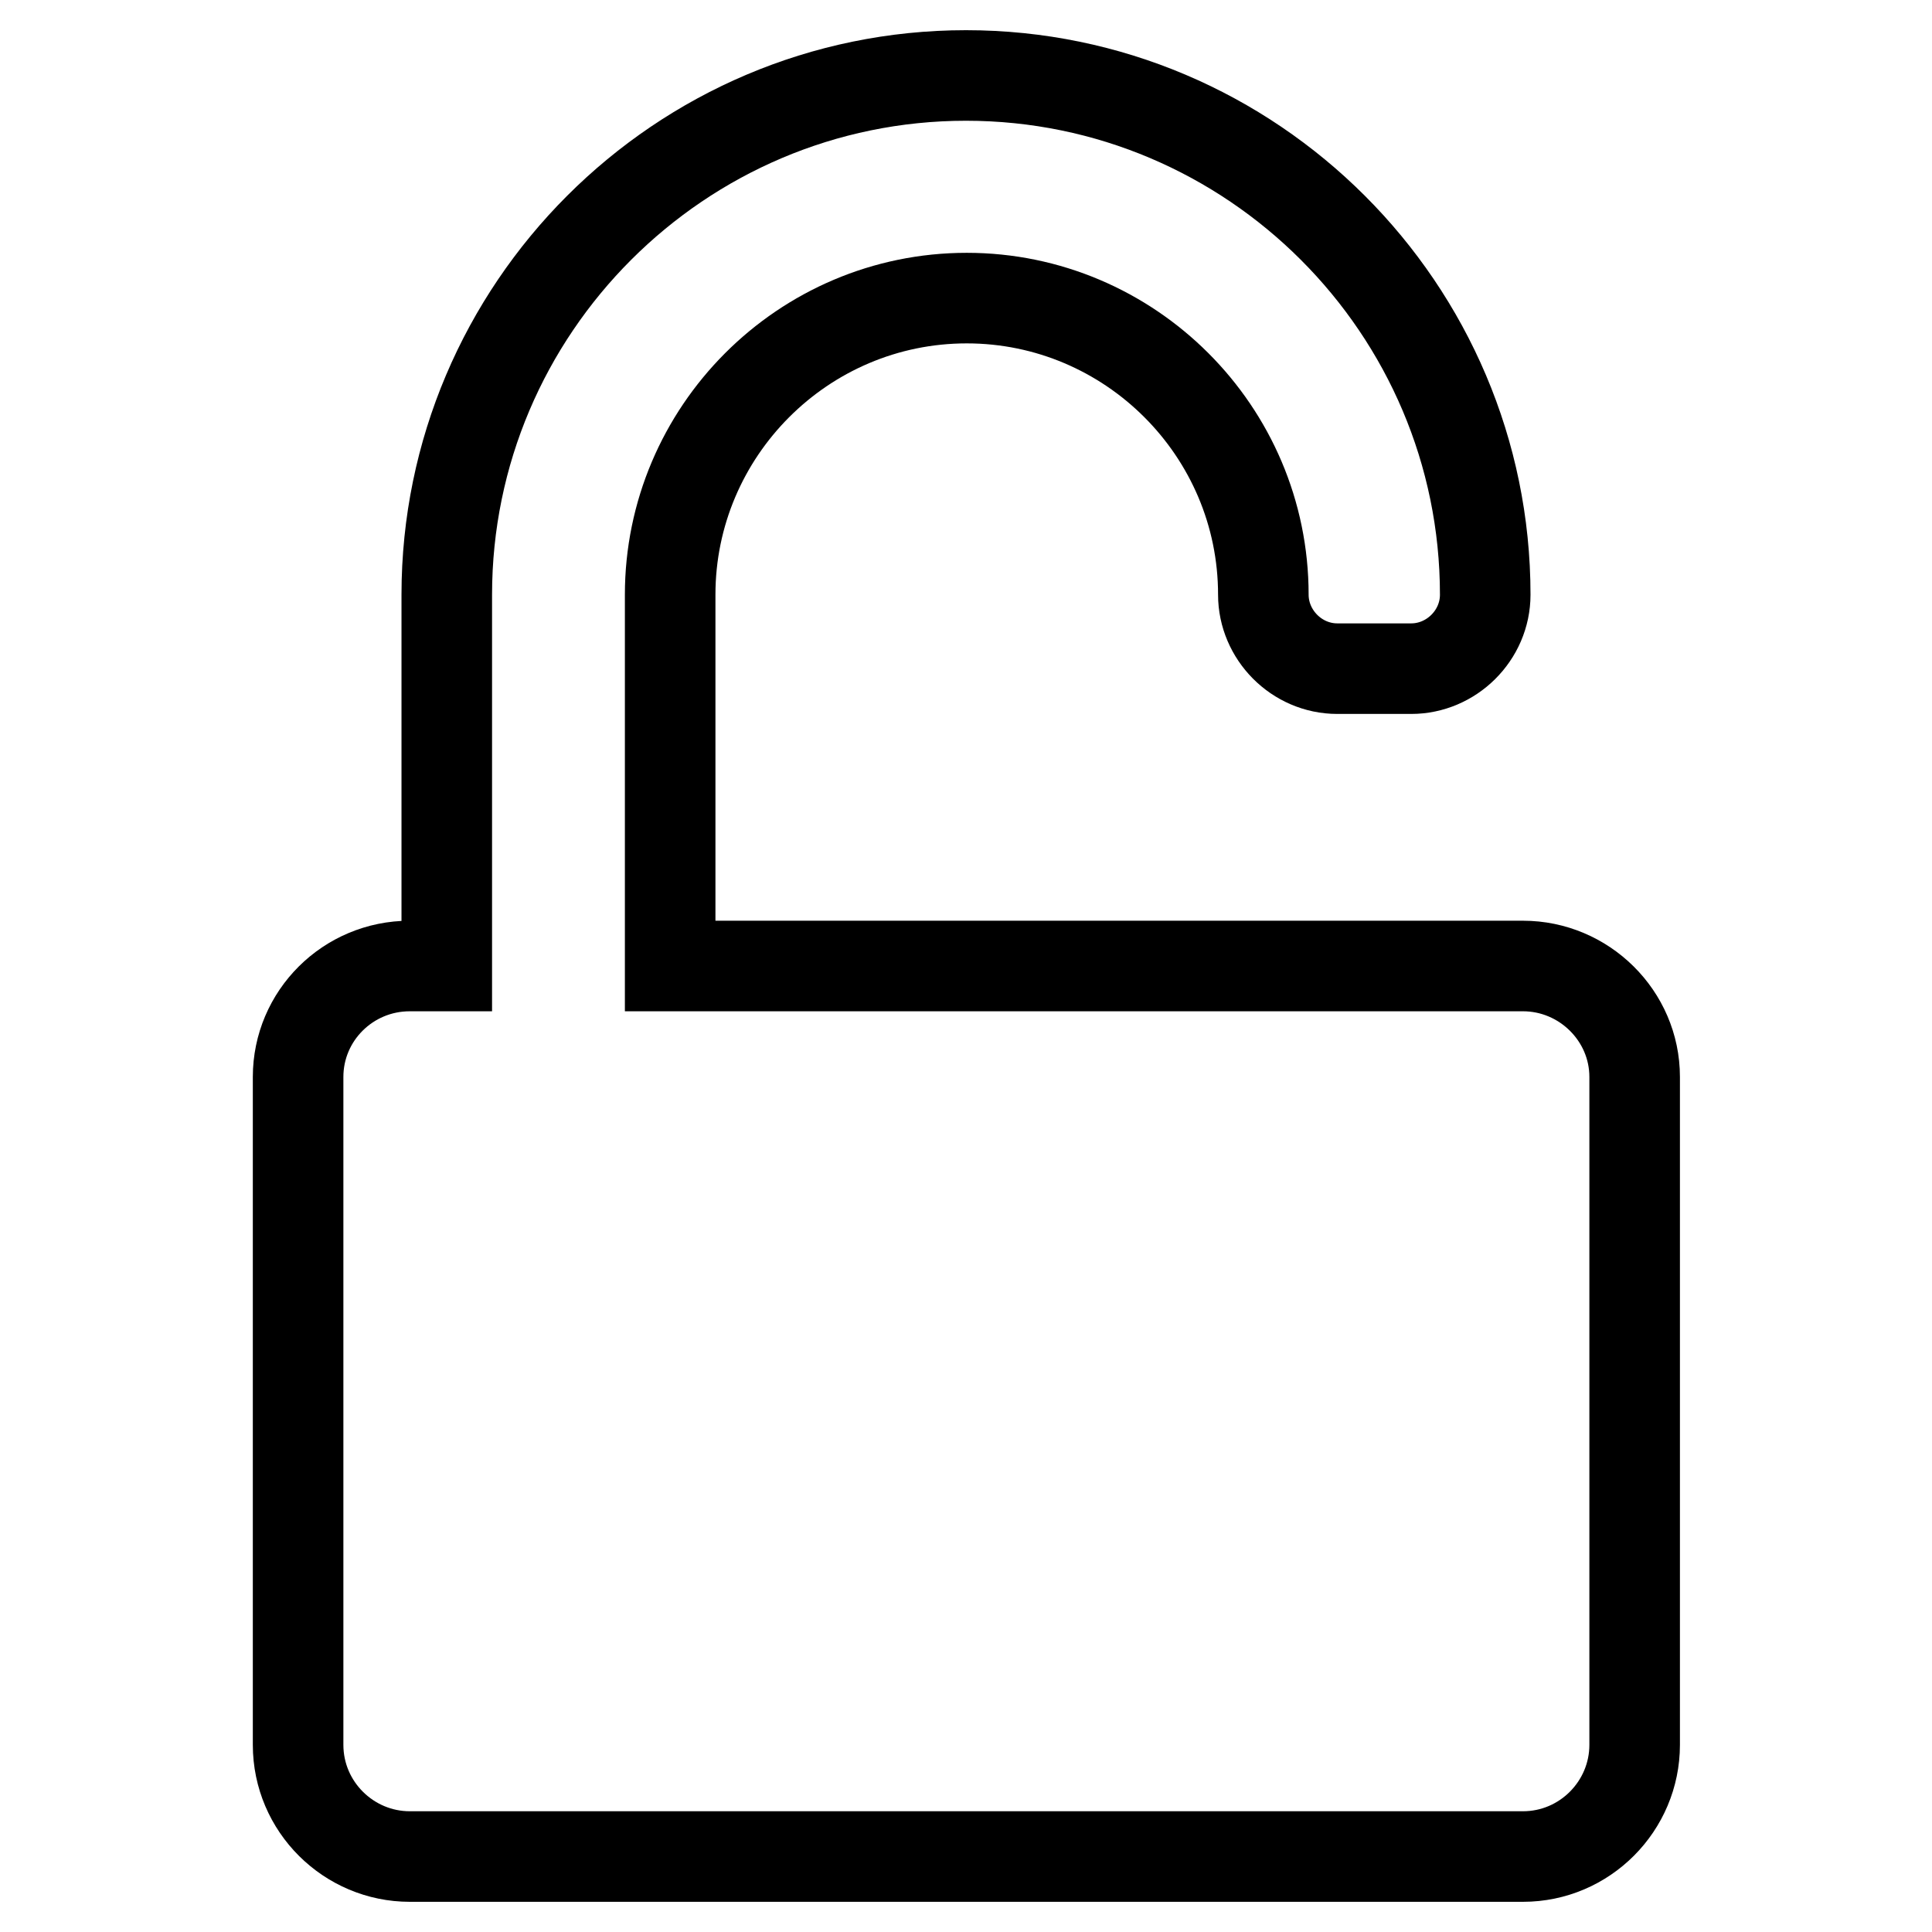 <?xml version="1.0" encoding="utf-8"?>
<!-- Svg Vector Icons : http://www.onlinewebfonts.com/icon -->
<!DOCTYPE svg PUBLIC "-//W3C//DTD SVG 1.1//EN" "http://www.w3.org/Graphics/SVG/1.1/DTD/svg11.dtd">
<svg version="1.1" xmlns="http://www.w3.org/2000/svg" xmlns:xlink="http://www.w3.org/1999/xlink" x="0px" y="0px" viewBox="0 0 256 256" enable-background="new 0 0 256 256" xml:space="preserve">
<g> <path stroke-width="12" fill-opacity="0" stroke="#000000"  d="M201.8,128c8.1,0,14.8,6.6,14.8,14.7v88.5c0,8.1-6.6,14.8-14.8,14.8H54.3c-8.1,0-14.8-6.6-14.8-14.8l0,0 v-88.5c0-8.1,6.6-14.7,14.8-14.7h4.9V78.8C59.2,40.9,90.1,10,128,10c37.9,0,68.8,30.9,68.8,68.8c0,5.4-4.5,9.8-9.8,9.8h-9.8 c-5.4,0-9.8-4.5-9.8-9.8c0-21.7-17.7-39.3-39.3-39.3c-21.7,0-39.3,17.7-39.3,39.3V128H201.8L201.8,128z"/></g>
</svg>